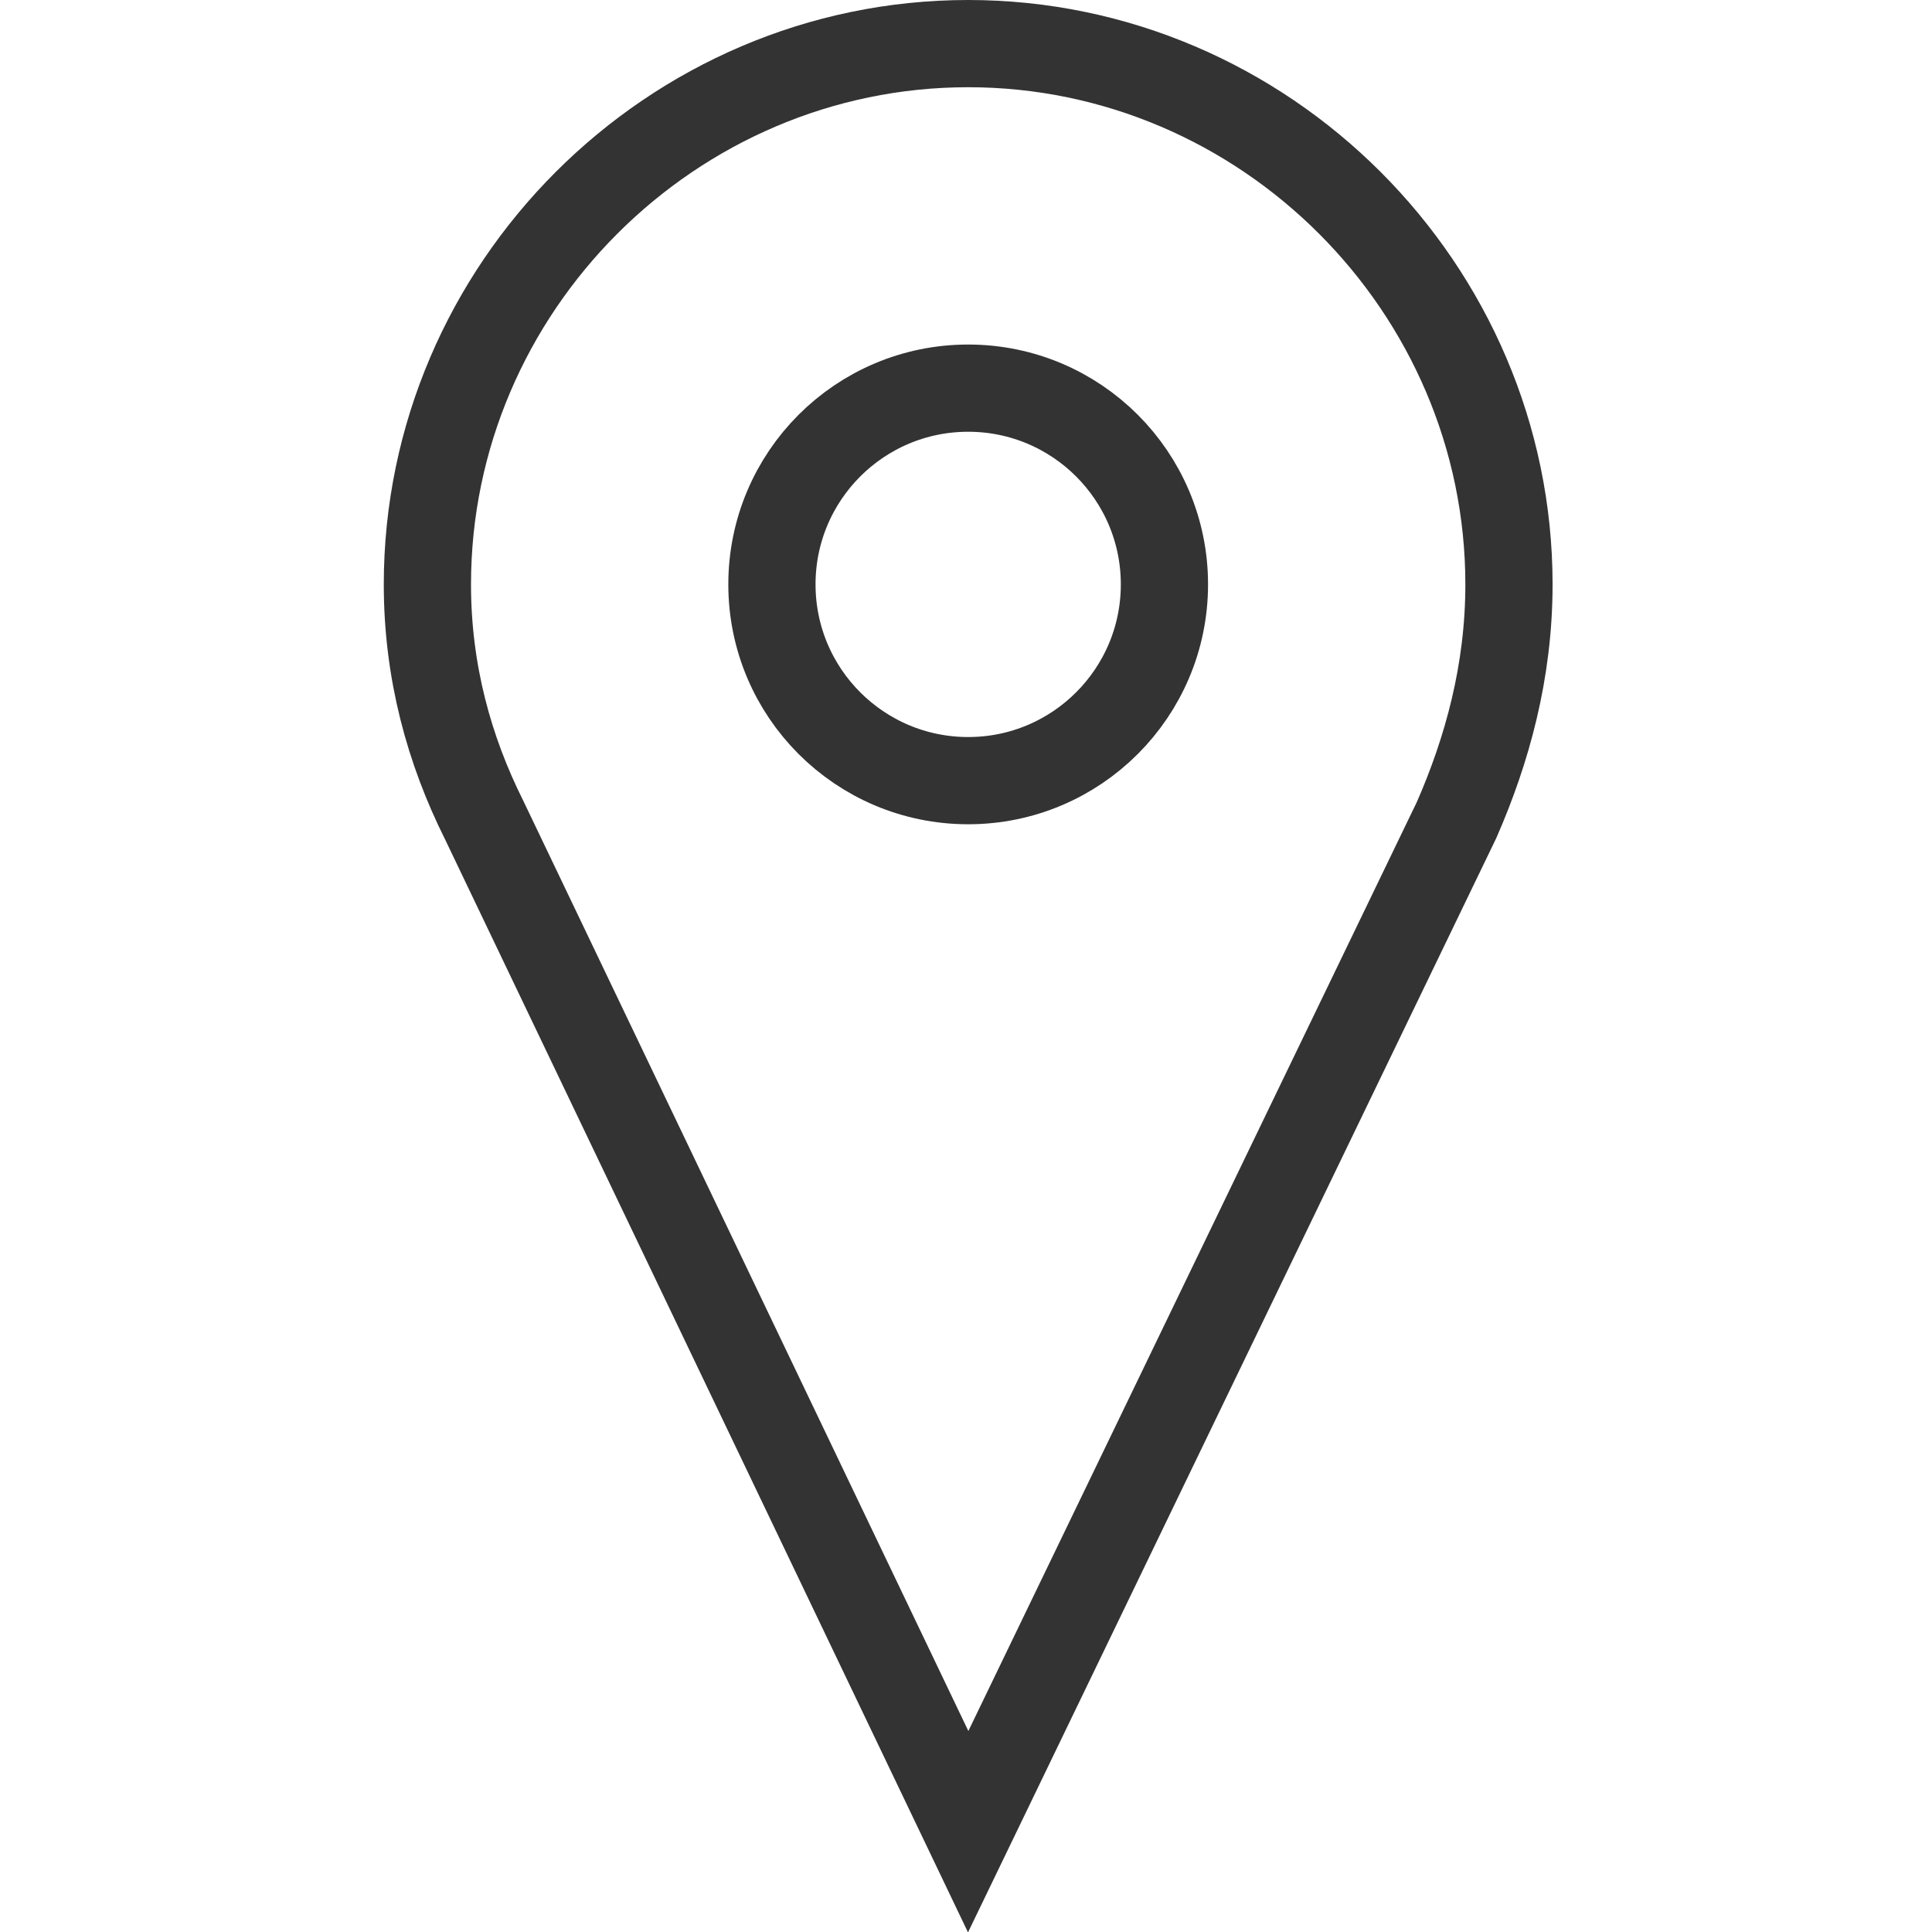 <?xml version="1.0" encoding="utf-8"?>
<!-- Generator: Adobe Illustrator 27.8.1, SVG Export Plug-In . SVG Version: 6.00 Build 0)  -->
<svg version="1.1" id="_レイヤー_2" xmlns="http://www.w3.org/2000/svg" xmlns:xlink="http://www.w3.org/1999/xlink" x="0px"
	 y="0px" viewBox="0 0 44.3 44.3" style="enable-background:new 0 0 44.3 44.3;" xml:space="preserve">
<style type="text/css">
	.st0{fill:none;stroke:#333333;stroke-width:2;stroke-miterlimit:10;}
</style>
<g id="_中学生">
	<g id="_レイヤー_13">
		<circle class="st0" cx="22.2" cy="13.4" r="4.5"/>
		<path class="st0" d="M34.6,13.4C34.6,6.6,29,1,22.2,1S9.8,6.6,9.8,13.4c0,2,0.5,3.8,1.3,5.4h0L22.2,42l11.2-23.2h0
			C34.1,17.2,34.6,15.4,34.6,13.4L34.6,13.4z"/>
	</g>
</g>
</svg>
